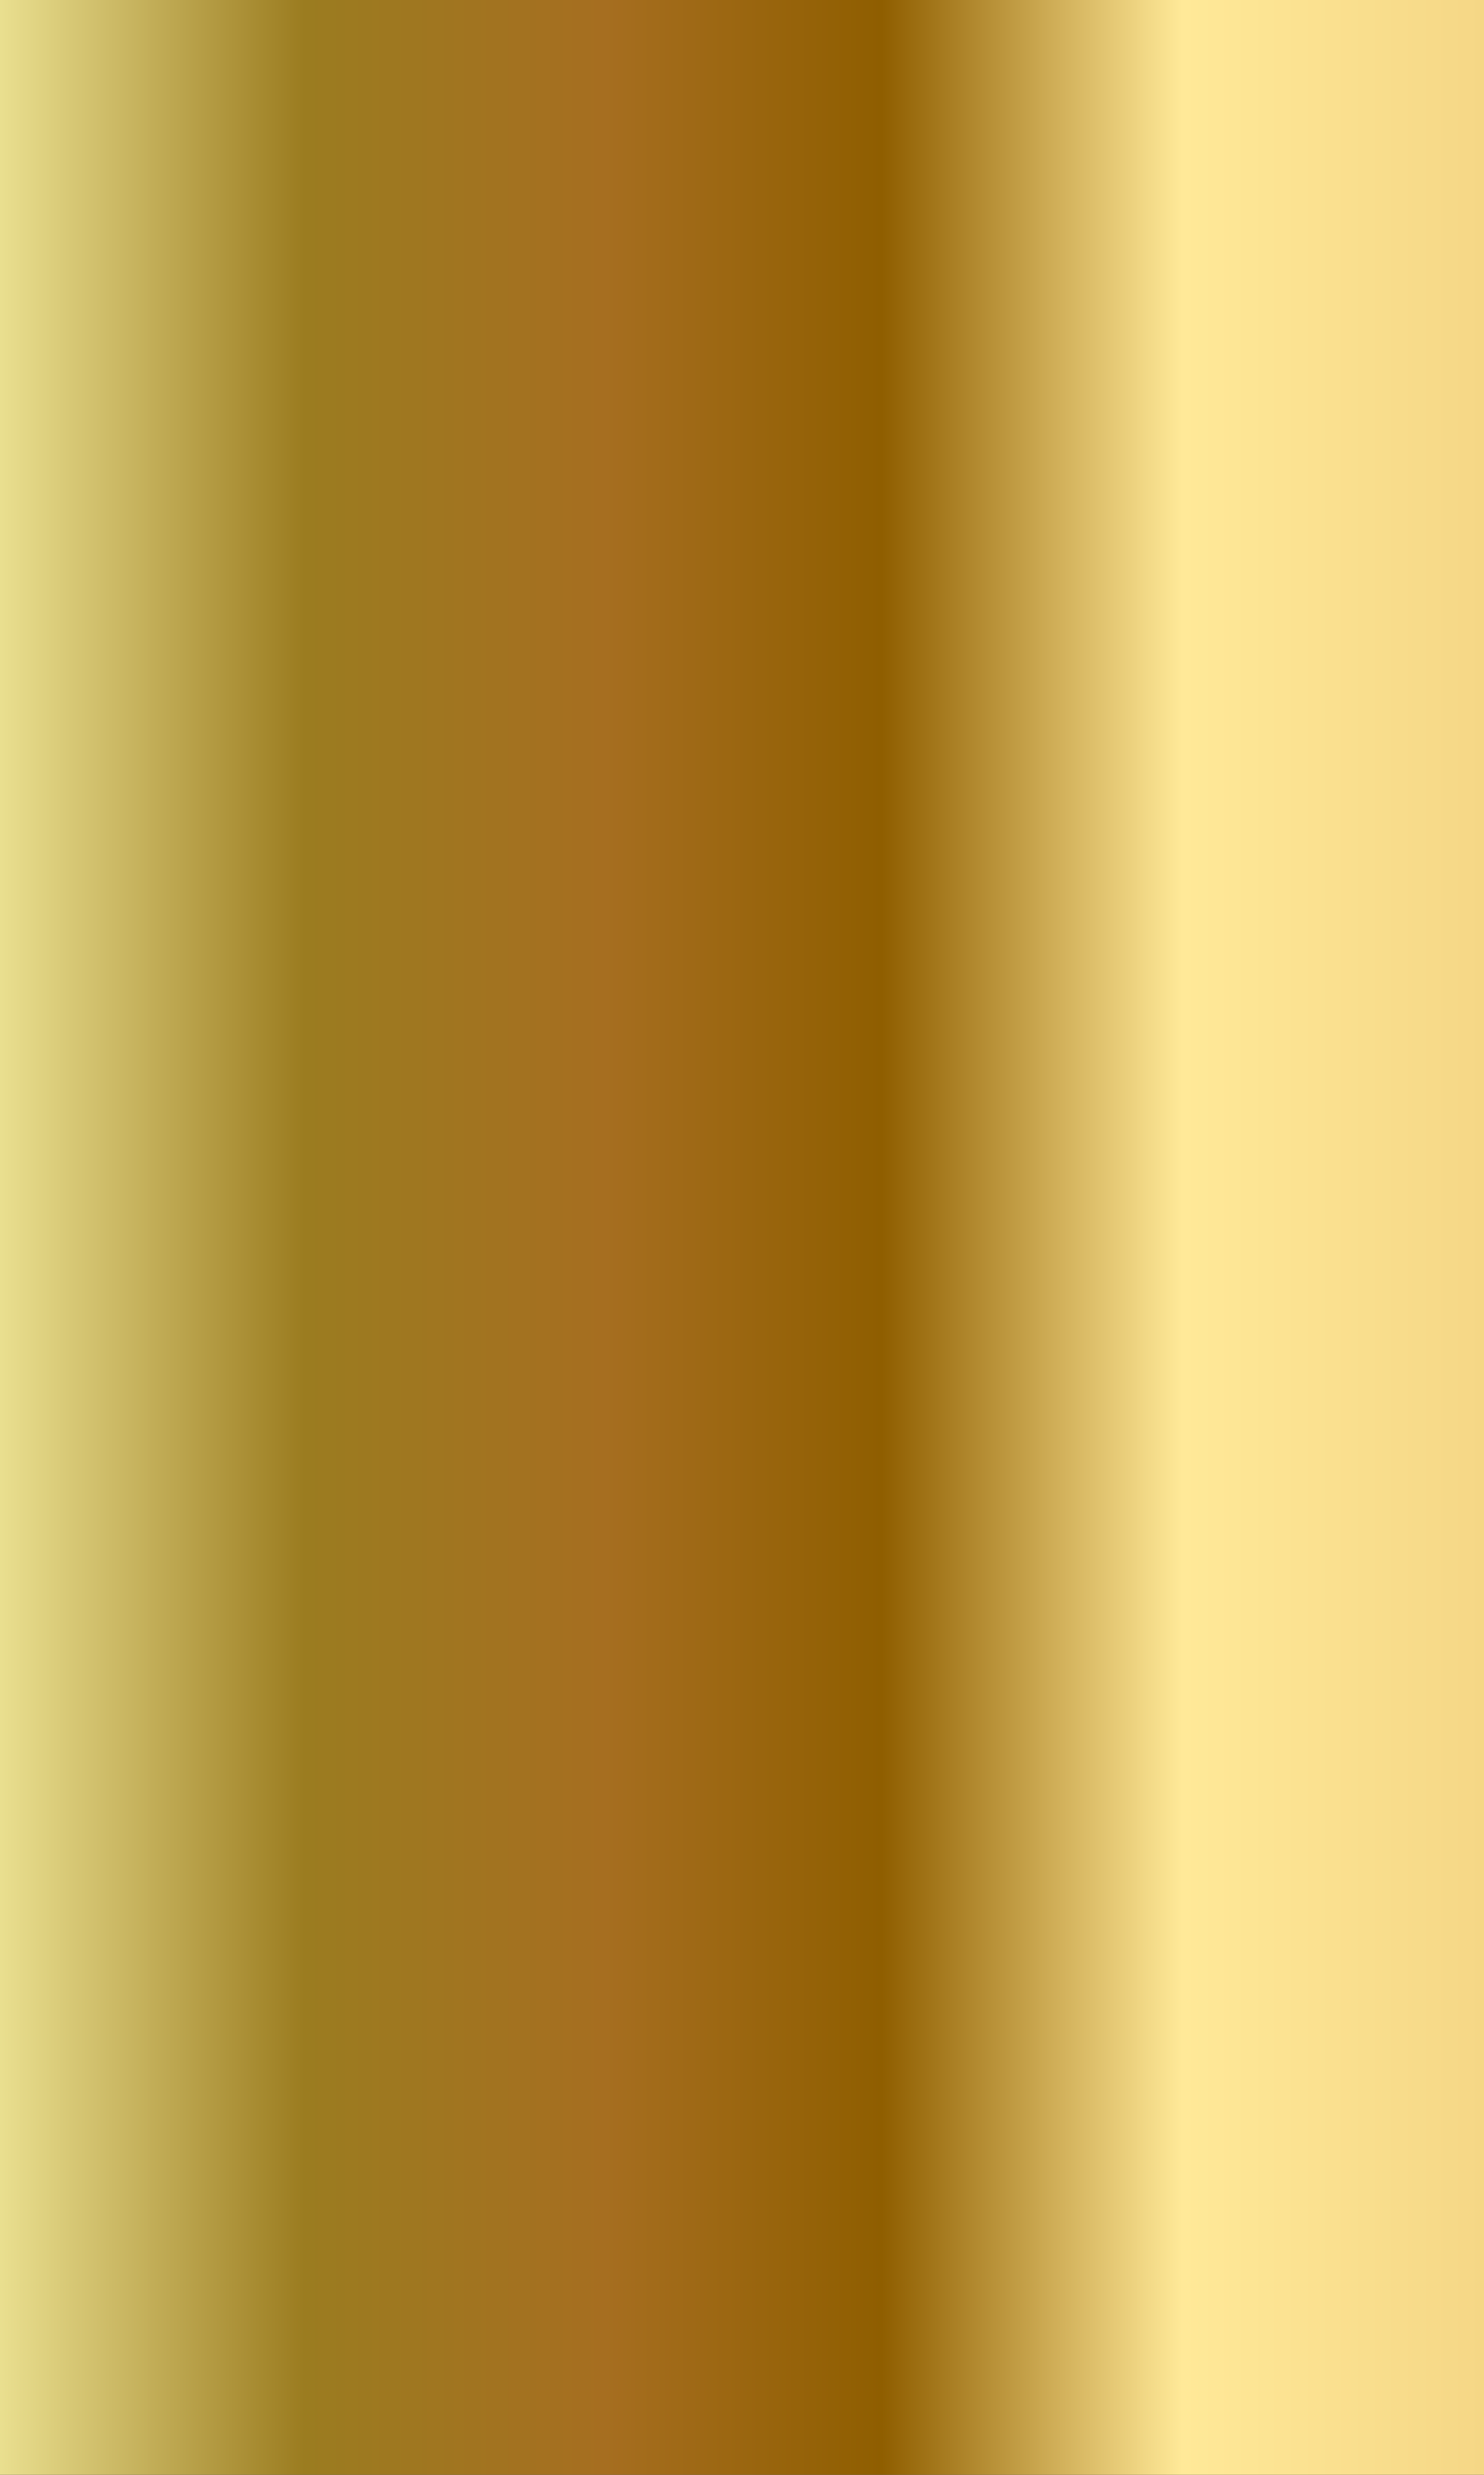 <?xml version="1.0" encoding="utf-8"?>
<!-- Generator: Adobe Illustrator 16.0.0, SVG Export Plug-In . SVG Version: 6.00 Build 0)  -->
<!DOCTYPE svg PUBLIC "-//W3C//DTD SVG 1.1//EN" "http://www.w3.org/Graphics/SVG/1.1/DTD/svg11.dtd">
<svg version="1.1" id="Ebene_1" xmlns="http://www.w3.org/2000/svg" xmlns:xlink="http://www.w3.org/1999/xlink" x="0px" y="0px"
	 width="300px" height="500px" viewBox="0 0 300 500" enable-background="new 0 0 300 500" xml:space="preserve">
<rect x="0" y="0" width="300" height="500" fill="#333333" stroke="none"/>
<linearGradient id="SVGID_1_" gradientUnits="userSpaceOnUse" x1="-12.944" y1="250" x2="313.432" y2="250">
	<stop  offset="0" style="stop-color:#d5b65f"/>
	<stop  offset="0" style="stop-color:#faf4a7"/>
	<stop  offset="0.228" style="stop-color:#9b7c20"/>
	<stop  offset="0.414" style="stop-color:#a66e20"/>
	<stop  offset="0.586" style="stop-color:#8f5e00"/>
	<stop  offset="0.772" style="stop-color:#ffe998"/>
	<stop  offset="1" style="stop-color:#f3d382"/>
</linearGradient>
<rect fill="url(#SVGID_1_)" width="300" height="500"/>
</svg>
<!-- WCDP_DATA_CMYK_START{"#d5b65f":"11,26,72,12","#faf4a7":"4,3,44,0","#9b7c20":"12,37,91,37","#a66e20":"9,45,94,34","#8f5e00":"10,51,99,48","#ffe998":"3,6,52,0","#f3d382":"6,20,62,2"}WCDP_DATA_CMYK_END -->
